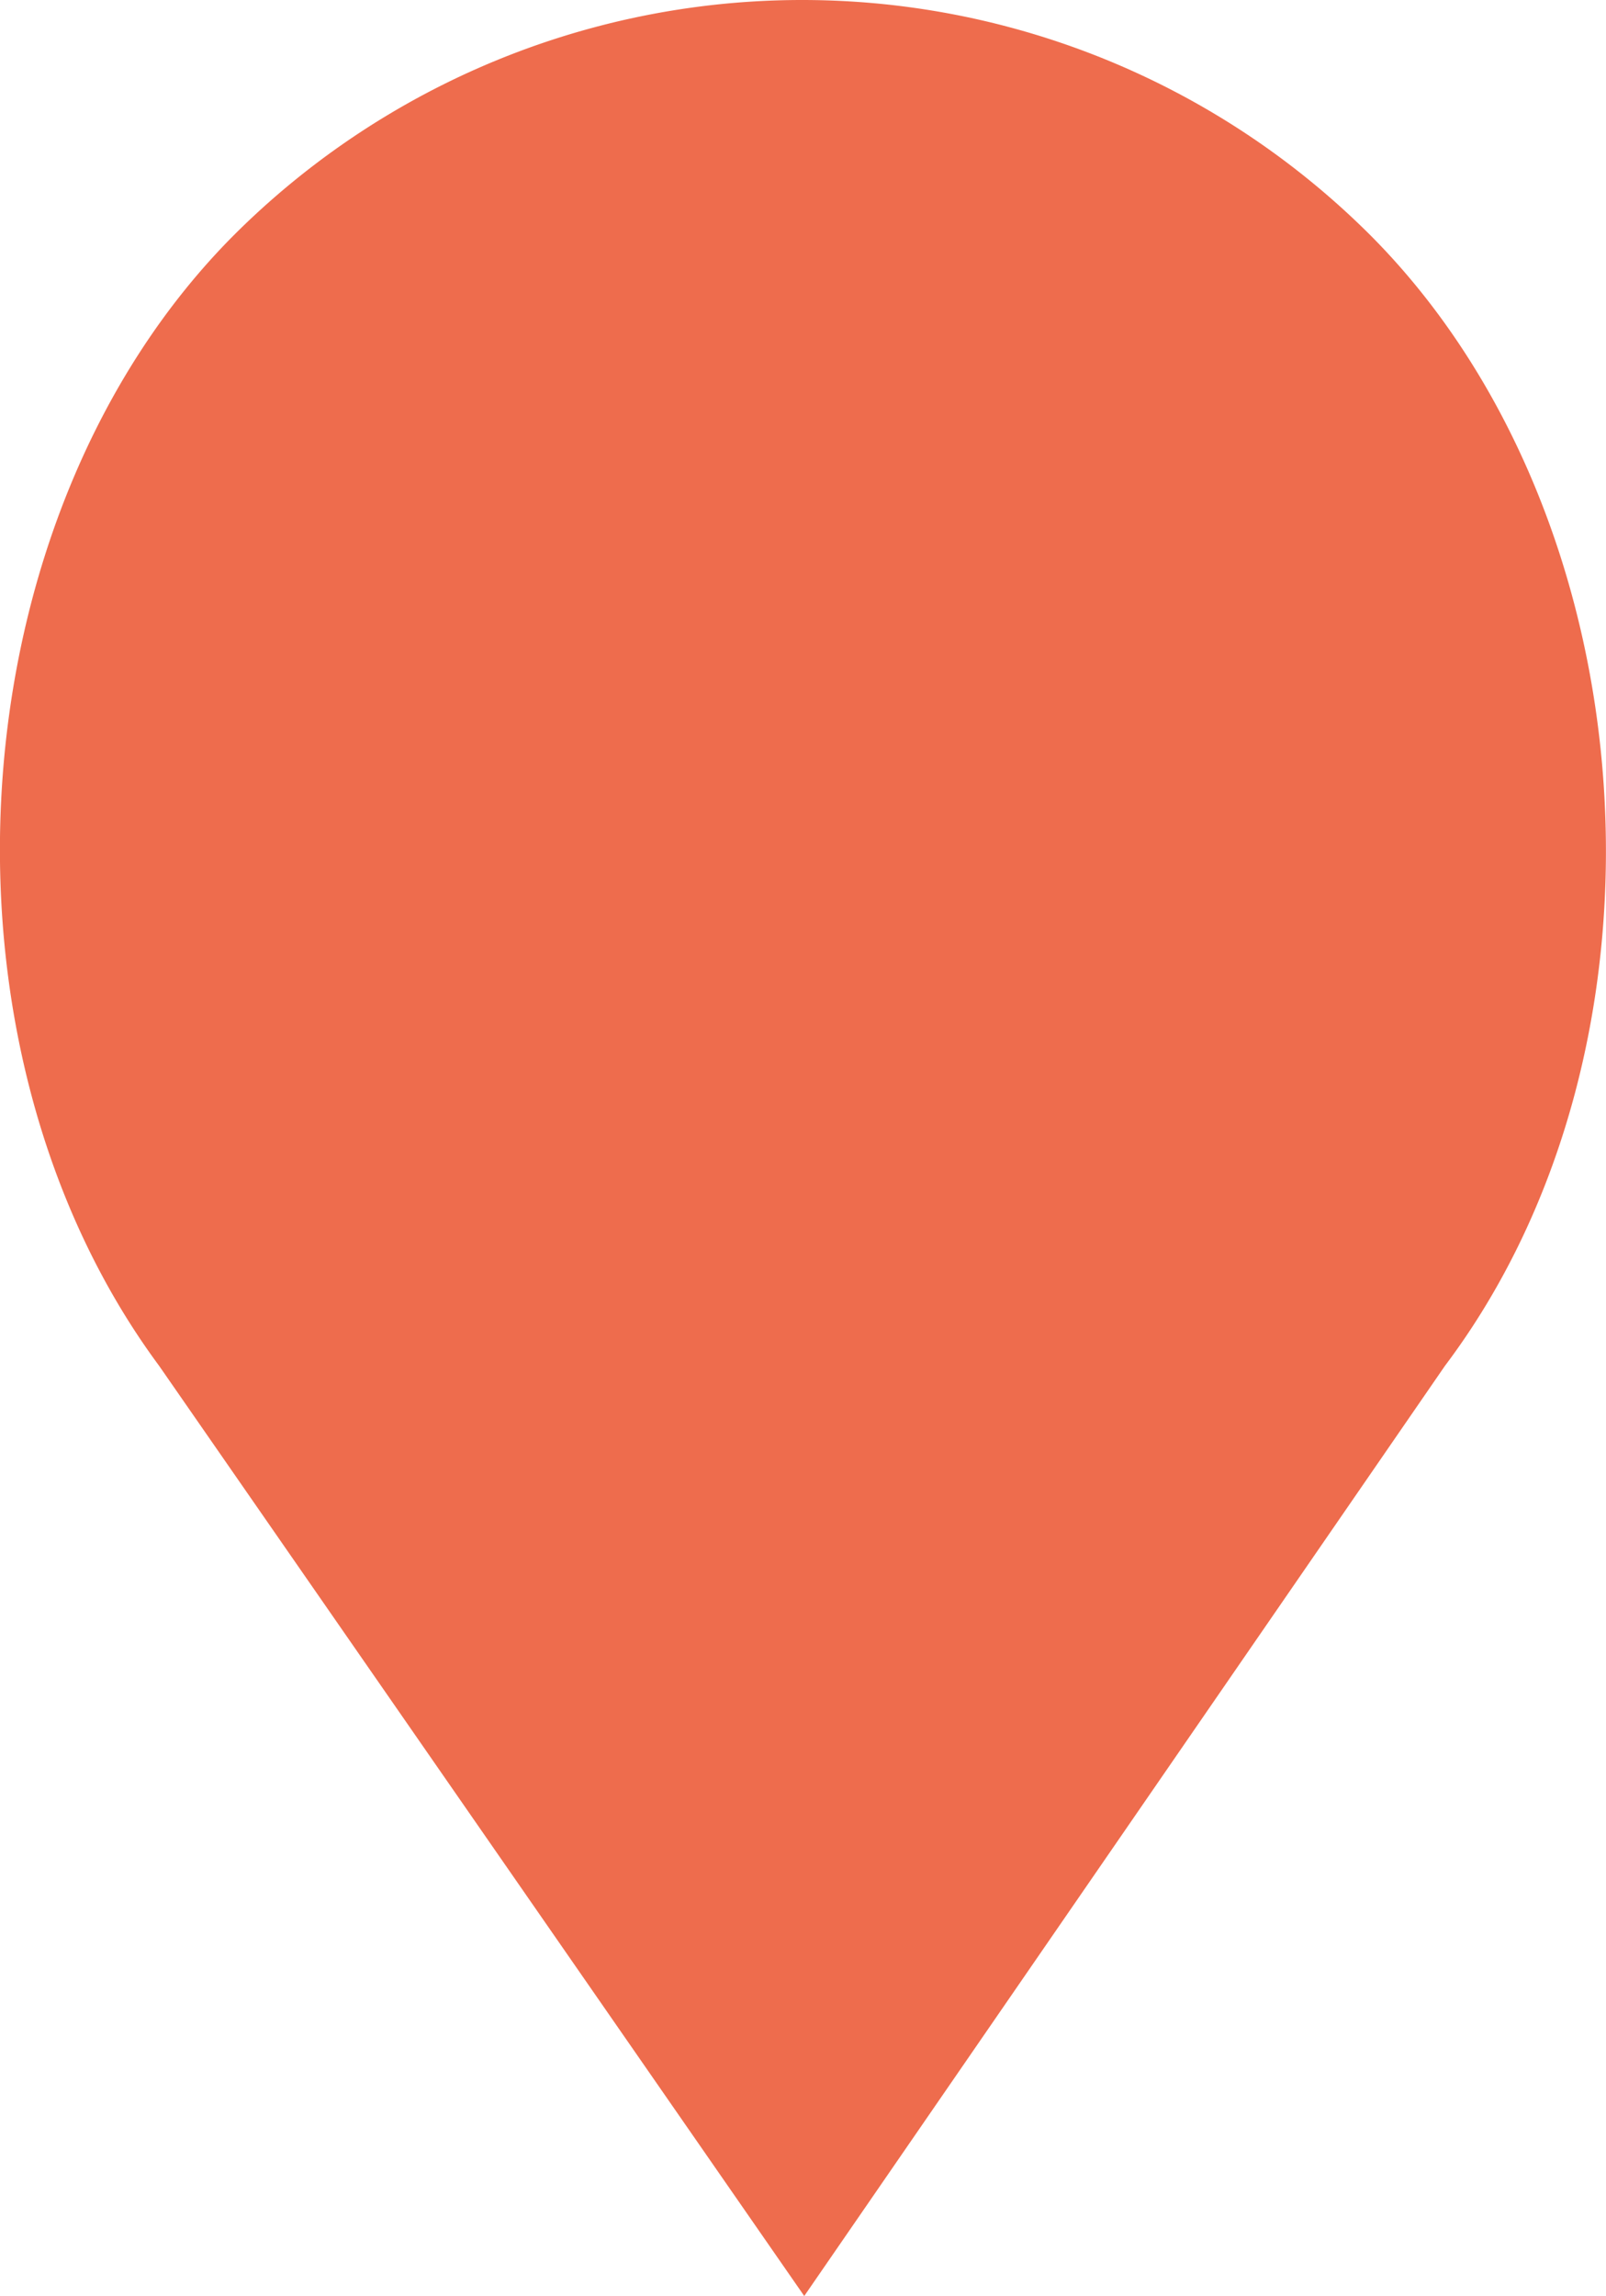 <svg xmlns="http://www.w3.org/2000/svg" width="34.986" height="50.002" viewBox="0 0 34.986 50.002">
  <g id="Lieu" transform="translate(24.998 35.728)">
    <g id="Lieu-2" data-name="Lieu" transform="translate(-25 -35.728)">
      <path id="Union_4" data-name="Union 4" d="M-21032.533-4777.257c-5.2-7.027-4.467-18.521,1.643-24.635a17.52,17.52,0,0,1,24.73,0c6.113,6.114,6.932,17.608,1.641,24.635l-13.959,20.259Z" transform="translate(21036 4807)" fill="#ee6c4d"/>
    </g>
  </g>
</svg>
